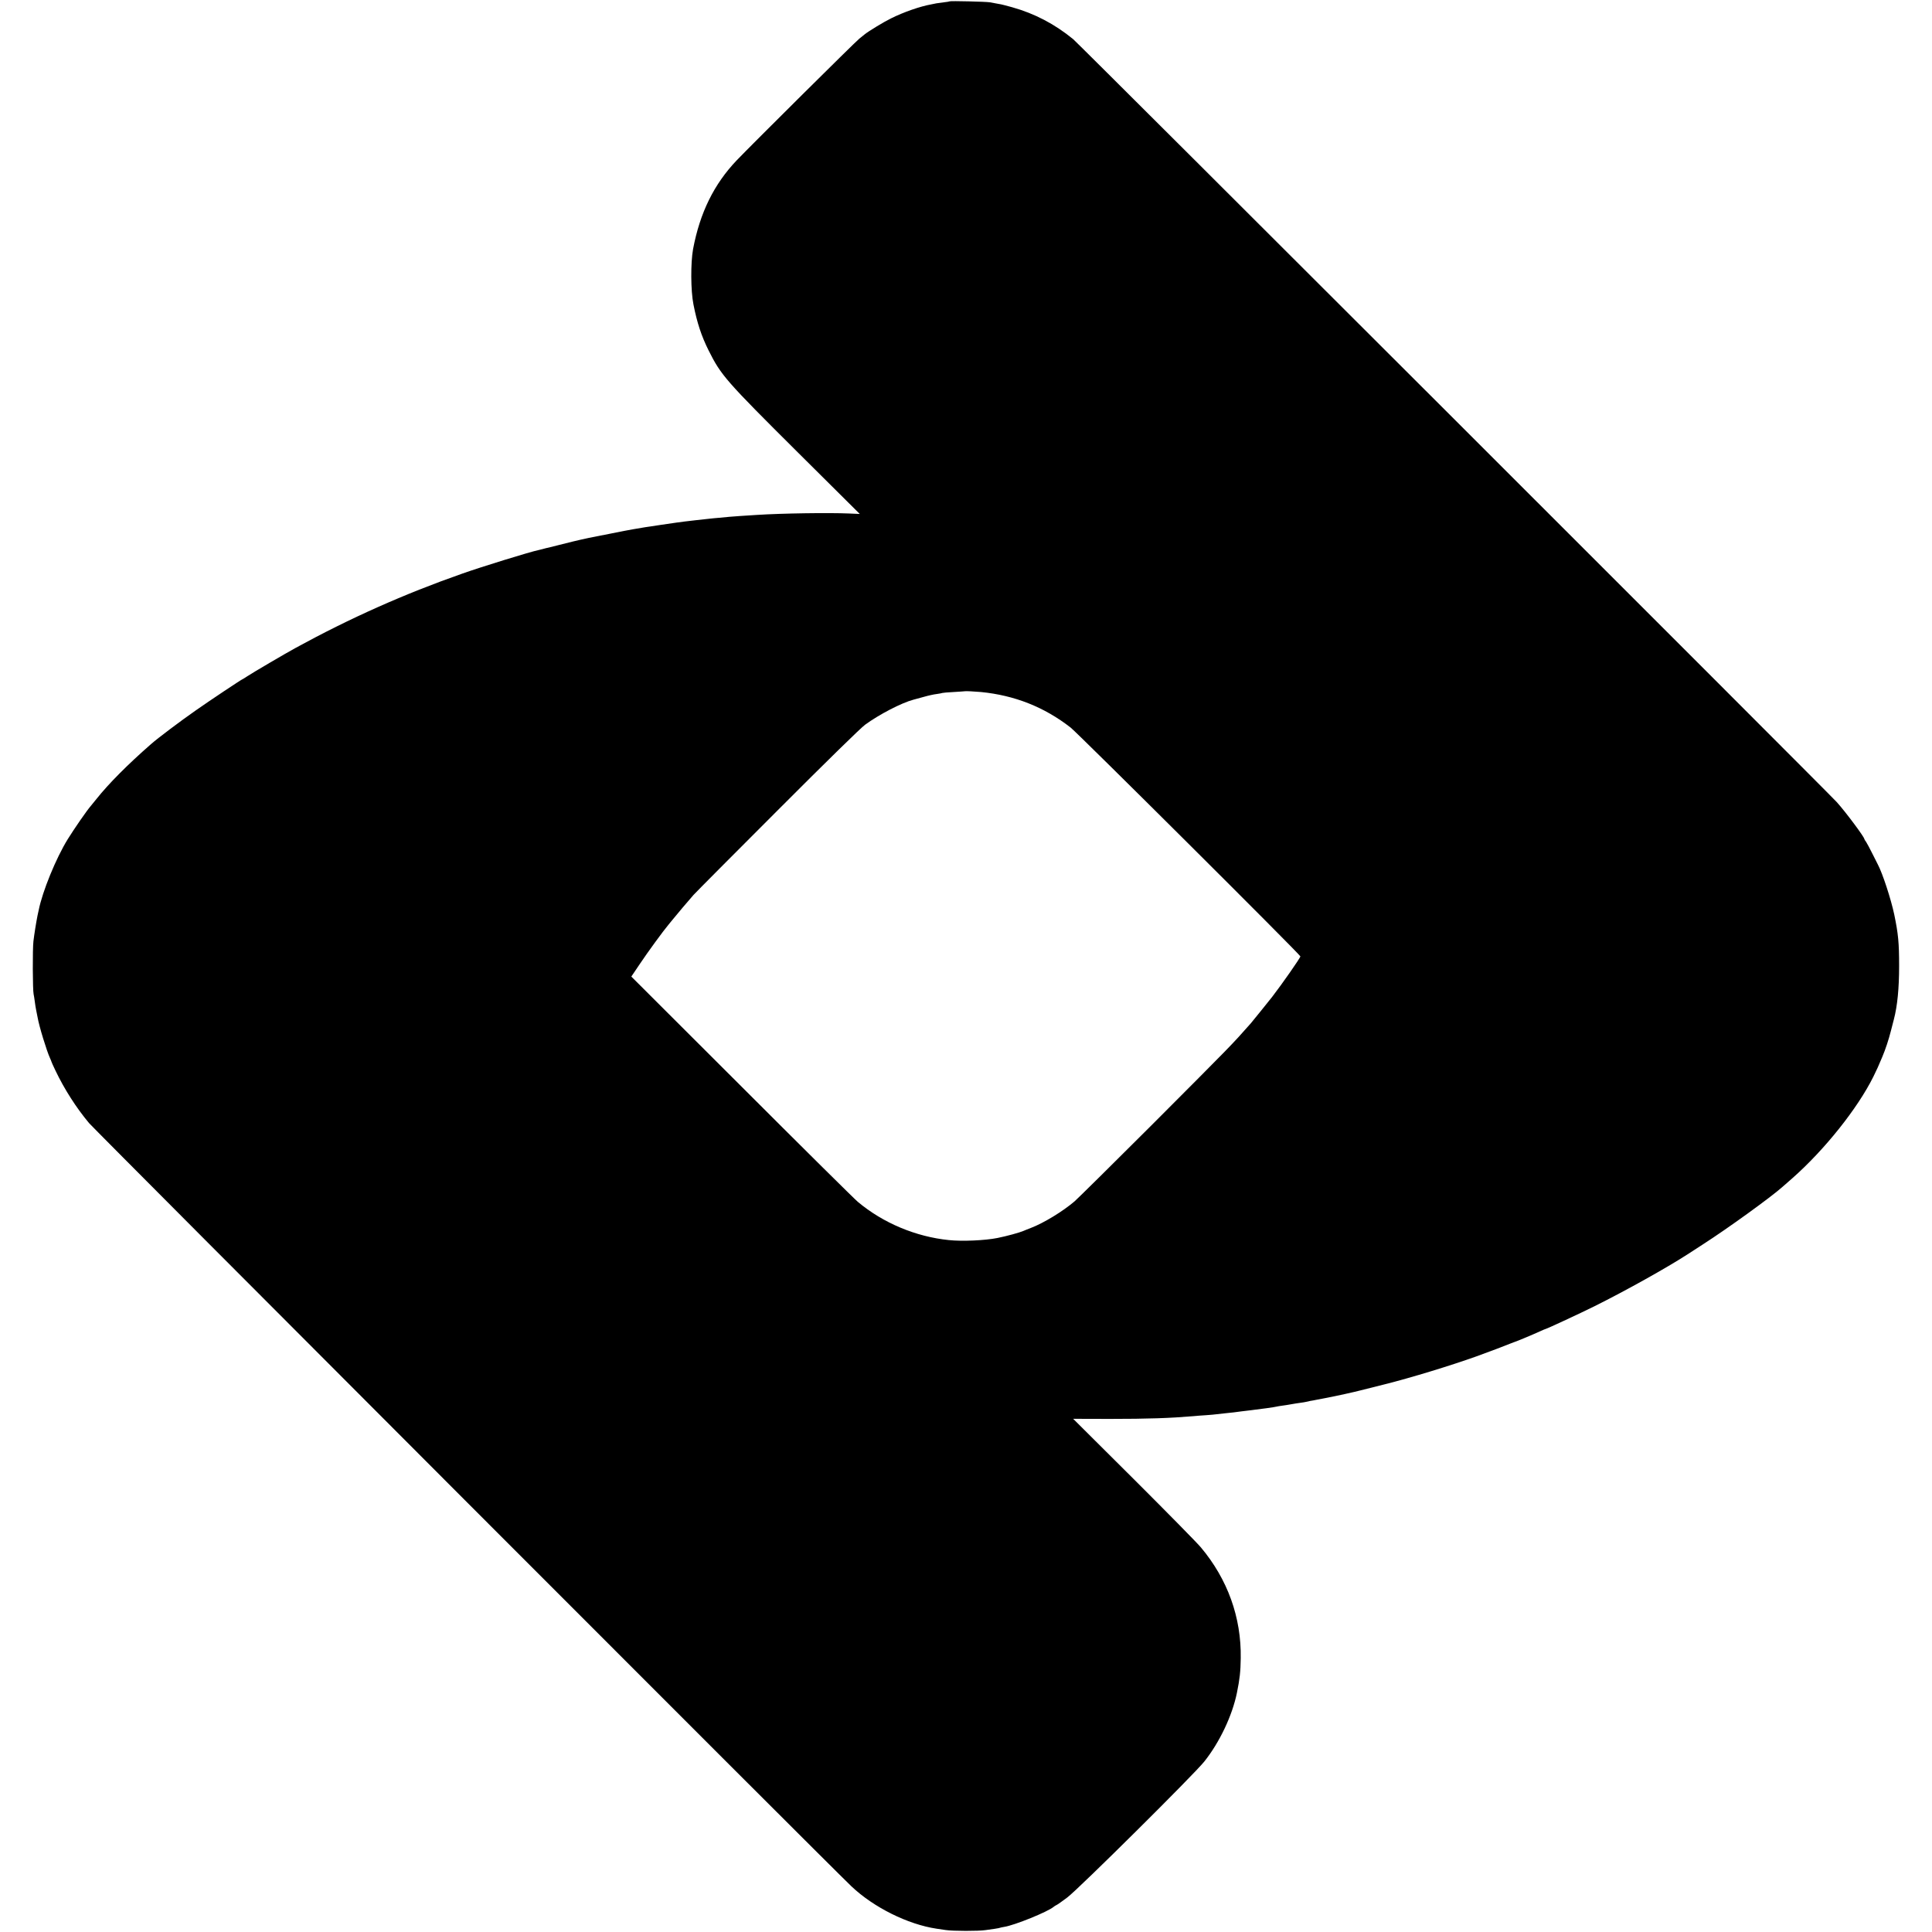 <?xml version="1.0" standalone="no"?>
<!DOCTYPE svg PUBLIC "-//W3C//DTD SVG 20010904//EN"
 "http://www.w3.org/TR/2001/REC-SVG-20010904/DTD/svg10.dtd">
<svg version="1.0" xmlns="http://www.w3.org/2000/svg"
 width="2028pt" height="2028pt" viewBox="0 0 2028 2028"
 preserveAspectRatio="xMidYMid meet">
<g transform="translate(0,2028) scale(0.1,-0.1)"
fill="#000000" stroke="none">
<path d="M9969 20266 c-2 -2 -29 -7 -60 -10 -31 -4 -67 -9 -80 -11 -13 -3 -37
-8 -54 -11 -114 -20 -290 -81 -422 -147 -76 -37 -235 -134 -276 -167 -7 -5
-32 -26 -57 -46 -40 -31 -1133 -1116 -1286 -1276 -239 -250 -387 -551 -459
-933 -26 -144 -25 -436 4 -580 38 -194 84 -333 160 -485 130 -260 180 -317
937 -1070 l649 -645 -115 5 c-212 9 -701 2 -965 -15 -134 -8 -243 -16 -290
-20 -27 -3 -75 -7 -105 -10 -30 -2 -77 -7 -105 -10 -27 -3 -93 -10 -145 -16
-52 -6 -106 -12 -120 -14 -14 -2 -47 -7 -75 -10 -58 -8 -77 -11 -165 -24 -36
-5 -83 -13 -105 -16 -23 -3 -50 -7 -62 -9 -21 -4 -61 -11 -130 -22 -21 -3
-128 -24 -238 -46 -110 -22 -211 -42 -224 -44 -12 -3 -53 -12 -90 -20 -36 -9
-73 -17 -81 -19 -8 -2 -71 -17 -140 -35 -69 -18 -133 -33 -143 -35 -10 -3 -27
-7 -37 -10 -10 -3 -27 -7 -37 -9 -81 -16 -601 -176 -803 -248 -607 -213 -1175
-466 -1745 -778 -105 -57 -458 -264 -513 -301 -24 -16 -45 -29 -47 -29 -7 0
-345 -225 -490 -327 -162 -113 -400 -292 -470 -354 -246 -215 -446 -417 -571
-574 -21 -27 -49 -61 -61 -75 -44 -51 -171 -235 -242 -349 -123 -199 -266
-549 -305 -746 -4 -16 -9 -41 -12 -55 -14 -70 -34 -194 -43 -270 -10 -83 -8
-514 2 -556 3 -12 8 -45 12 -75 4 -30 10 -72 15 -94 5 -22 12 -56 15 -75 15
-90 95 -351 130 -427 8 -17 15 -34 15 -37 0 -3 19 -45 42 -93 94 -197 220
-393 353 -552 66 -77 7780 -7801 8003 -8012 233 -221 592 -399 892 -444 19 -2
62 -9 95 -14 74 -12 352 -12 420 -1 28 4 72 11 99 14 27 4 52 9 55 11 3 1 22
6 43 9 109 17 456 158 518 210 8 7 22 16 30 19 8 3 60 39 115 81 120 91 1330
1291 1437 1426 160 201 293 481 342 721 30 148 38 221 40 363 7 429 -138 829
-418 1163 -41 49 -359 372 -707 719 l-634 631 385 -1 c399 0 631 8 880 29 25
3 83 7 130 10 47 3 96 8 110 10 14 2 54 6 90 10 65 6 123 13 170 20 14 2 48 6
75 9 129 15 272 35 295 41 8 2 35 7 60 10 25 3 68 10 95 15 28 5 70 12 95 15
25 3 52 8 60 10 8 2 29 7 45 10 17 2 41 7 55 10 14 3 61 12 105 20 115 22 301
63 365 80 30 8 145 37 255 64 276 69 694 197 965 294 114 41 323 120 365 138
17 6 35 13 40 15 16 4 204 83 262 110 28 13 54 24 57 24 10 0 382 173 514 239
331 165 754 401 977 545 28 18 102 66 165 107 255 164 708 491 830 600 19 17
67 58 105 92 337 297 685 733 850 1066 41 84 49 101 93 206 34 80 68 184 91
275 12 47 26 101 31 120 37 141 55 327 55 560 0 245 -9 337 -51 540 -34 161
-123 434 -173 527 -5 10 -31 61 -57 113 -26 52 -55 107 -65 122 -11 14 -19 28
-19 31 0 21 -197 285 -289 387 -94 104 -7957 7961 -8016 8009 -194 159 -405
269 -640 335 -49 14 -101 27 -115 30 -32 6 -76 14 -120 22 -41 7 -414 16 -421
10z m328 -7250 c354 -35 665 -158 941 -373 79 -62 2412 -2385 2412 -2402 0
-15 -192 -290 -297 -426 -35 -45 -205 -255 -222 -275 -204 -231 -192 -218
-1039 -1067 -409 -409 -775 -770 -812 -803 -124 -106 -324 -228 -460 -280 -30
-11 -64 -25 -75 -30 -41 -18 -175 -55 -275 -75 -130 -26 -370 -37 -510 -22
-346 35 -690 179 -955 401 -33 27 -582 571 -1219 1208 l-1159 1157 89 132 c83
124 244 345 303 415 14 17 33 40 41 50 33 42 177 212 219 259 25 28 423 428
886 891 517 518 869 862 915 896 149 109 384 231 510 264 8 2 55 15 103 28 48
14 111 28 140 31 29 4 55 9 58 11 4 2 58 7 120 10 63 4 115 7 116 8 4 3 104
-2 170 -8z"/>
</g>
</svg>
